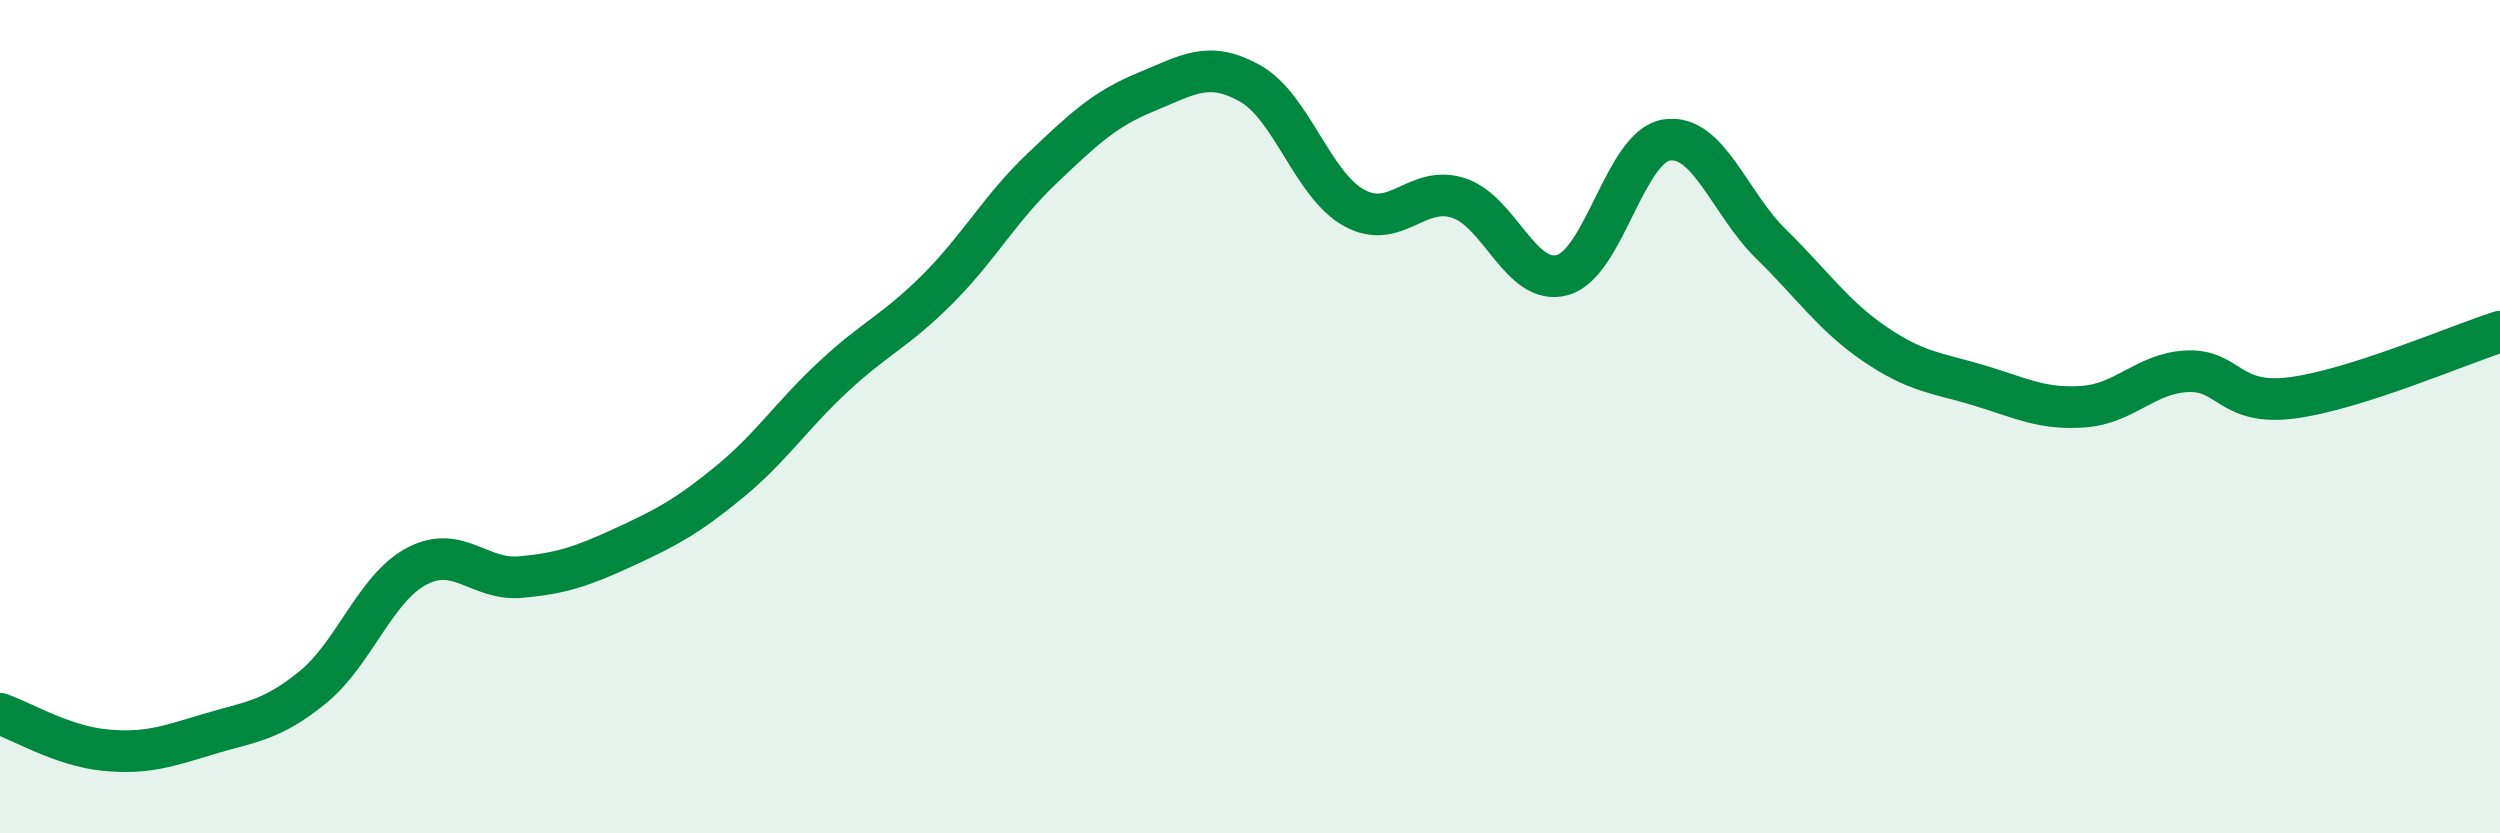 
    <svg width="60" height="20" viewBox="0 0 60 20" xmlns="http://www.w3.org/2000/svg">
      <path
        d="M 0,17.13 C 0.5,17.3 1.5,17.9 2.5,18 C 3.5,18.1 4,17.92 5,17.62 C 6,17.32 6.5,17.31 7.5,16.5 C 8.5,15.69 9,14.12 10,13.59 C 11,13.06 11.5,13.94 12.5,13.85 C 13.5,13.76 14,13.58 15,13.12 C 16,12.66 16.5,12.39 17.5,11.57 C 18.5,10.75 19,9.97 20,9.04 C 21,8.11 21.5,7.94 22.5,6.94 C 23.5,5.94 24,5 25,4.05 C 26,3.1 26.5,2.62 27.5,2.21 C 28.5,1.8 29,1.44 30,2 C 31,2.56 31.5,4.44 32.5,4.99 C 33.5,5.54 34,4.43 35,4.75 C 36,5.07 36.5,6.88 37.5,6.6 C 38.5,6.32 39,3.51 40,3.36 C 41,3.21 41.5,4.87 42.5,5.85 C 43.5,6.83 44,7.58 45,8.26 C 46,8.94 46.5,8.95 47.5,9.25 C 48.5,9.55 49,9.83 50,9.76 C 51,9.69 51.5,8.95 52.5,8.91 C 53.5,8.87 53.5,9.74 55,9.55 C 56.5,9.36 59,8.28 60,7.96L60 20L0 20Z"
        fill="#008740"
        opacity="0.1"
        stroke-linecap="round"
        stroke-linejoin="round"
      />
      <path
        d="M 0,17.13 C 0.5,17.3 1.5,17.9 2.5,18 C 3.5,18.1 4,17.92 5,17.62 C 6,17.32 6.5,17.31 7.5,16.5 C 8.5,15.69 9,14.12 10,13.59 C 11,13.06 11.5,13.94 12.5,13.85 C 13.5,13.76 14,13.58 15,13.12 C 16,12.66 16.5,12.39 17.5,11.57 C 18.5,10.75 19,9.97 20,9.04 C 21,8.11 21.5,7.94 22.5,6.94 C 23.5,5.94 24,5 25,4.05 C 26,3.1 26.5,2.62 27.5,2.21 C 28.5,1.8 29,1.44 30,2 C 31,2.56 31.5,4.44 32.5,4.99 C 33.5,5.54 34,4.43 35,4.75 C 36,5.07 36.5,6.88 37.5,6.6 C 38.5,6.32 39,3.51 40,3.36 C 41,3.21 41.5,4.87 42.5,5.85 C 43.5,6.83 44,7.58 45,8.26 C 46,8.94 46.5,8.95 47.5,9.25 C 48.5,9.55 49,9.83 50,9.76 C 51,9.69 51.5,8.95 52.5,8.91 C 53.5,8.87 53.5,9.74 55,9.55 C 56.5,9.36 59,8.28 60,7.96"
        stroke="#008740"
        stroke-width="1"
        fill="none"
        stroke-linecap="round"
        stroke-linejoin="round"
      />
    </svg>
  
